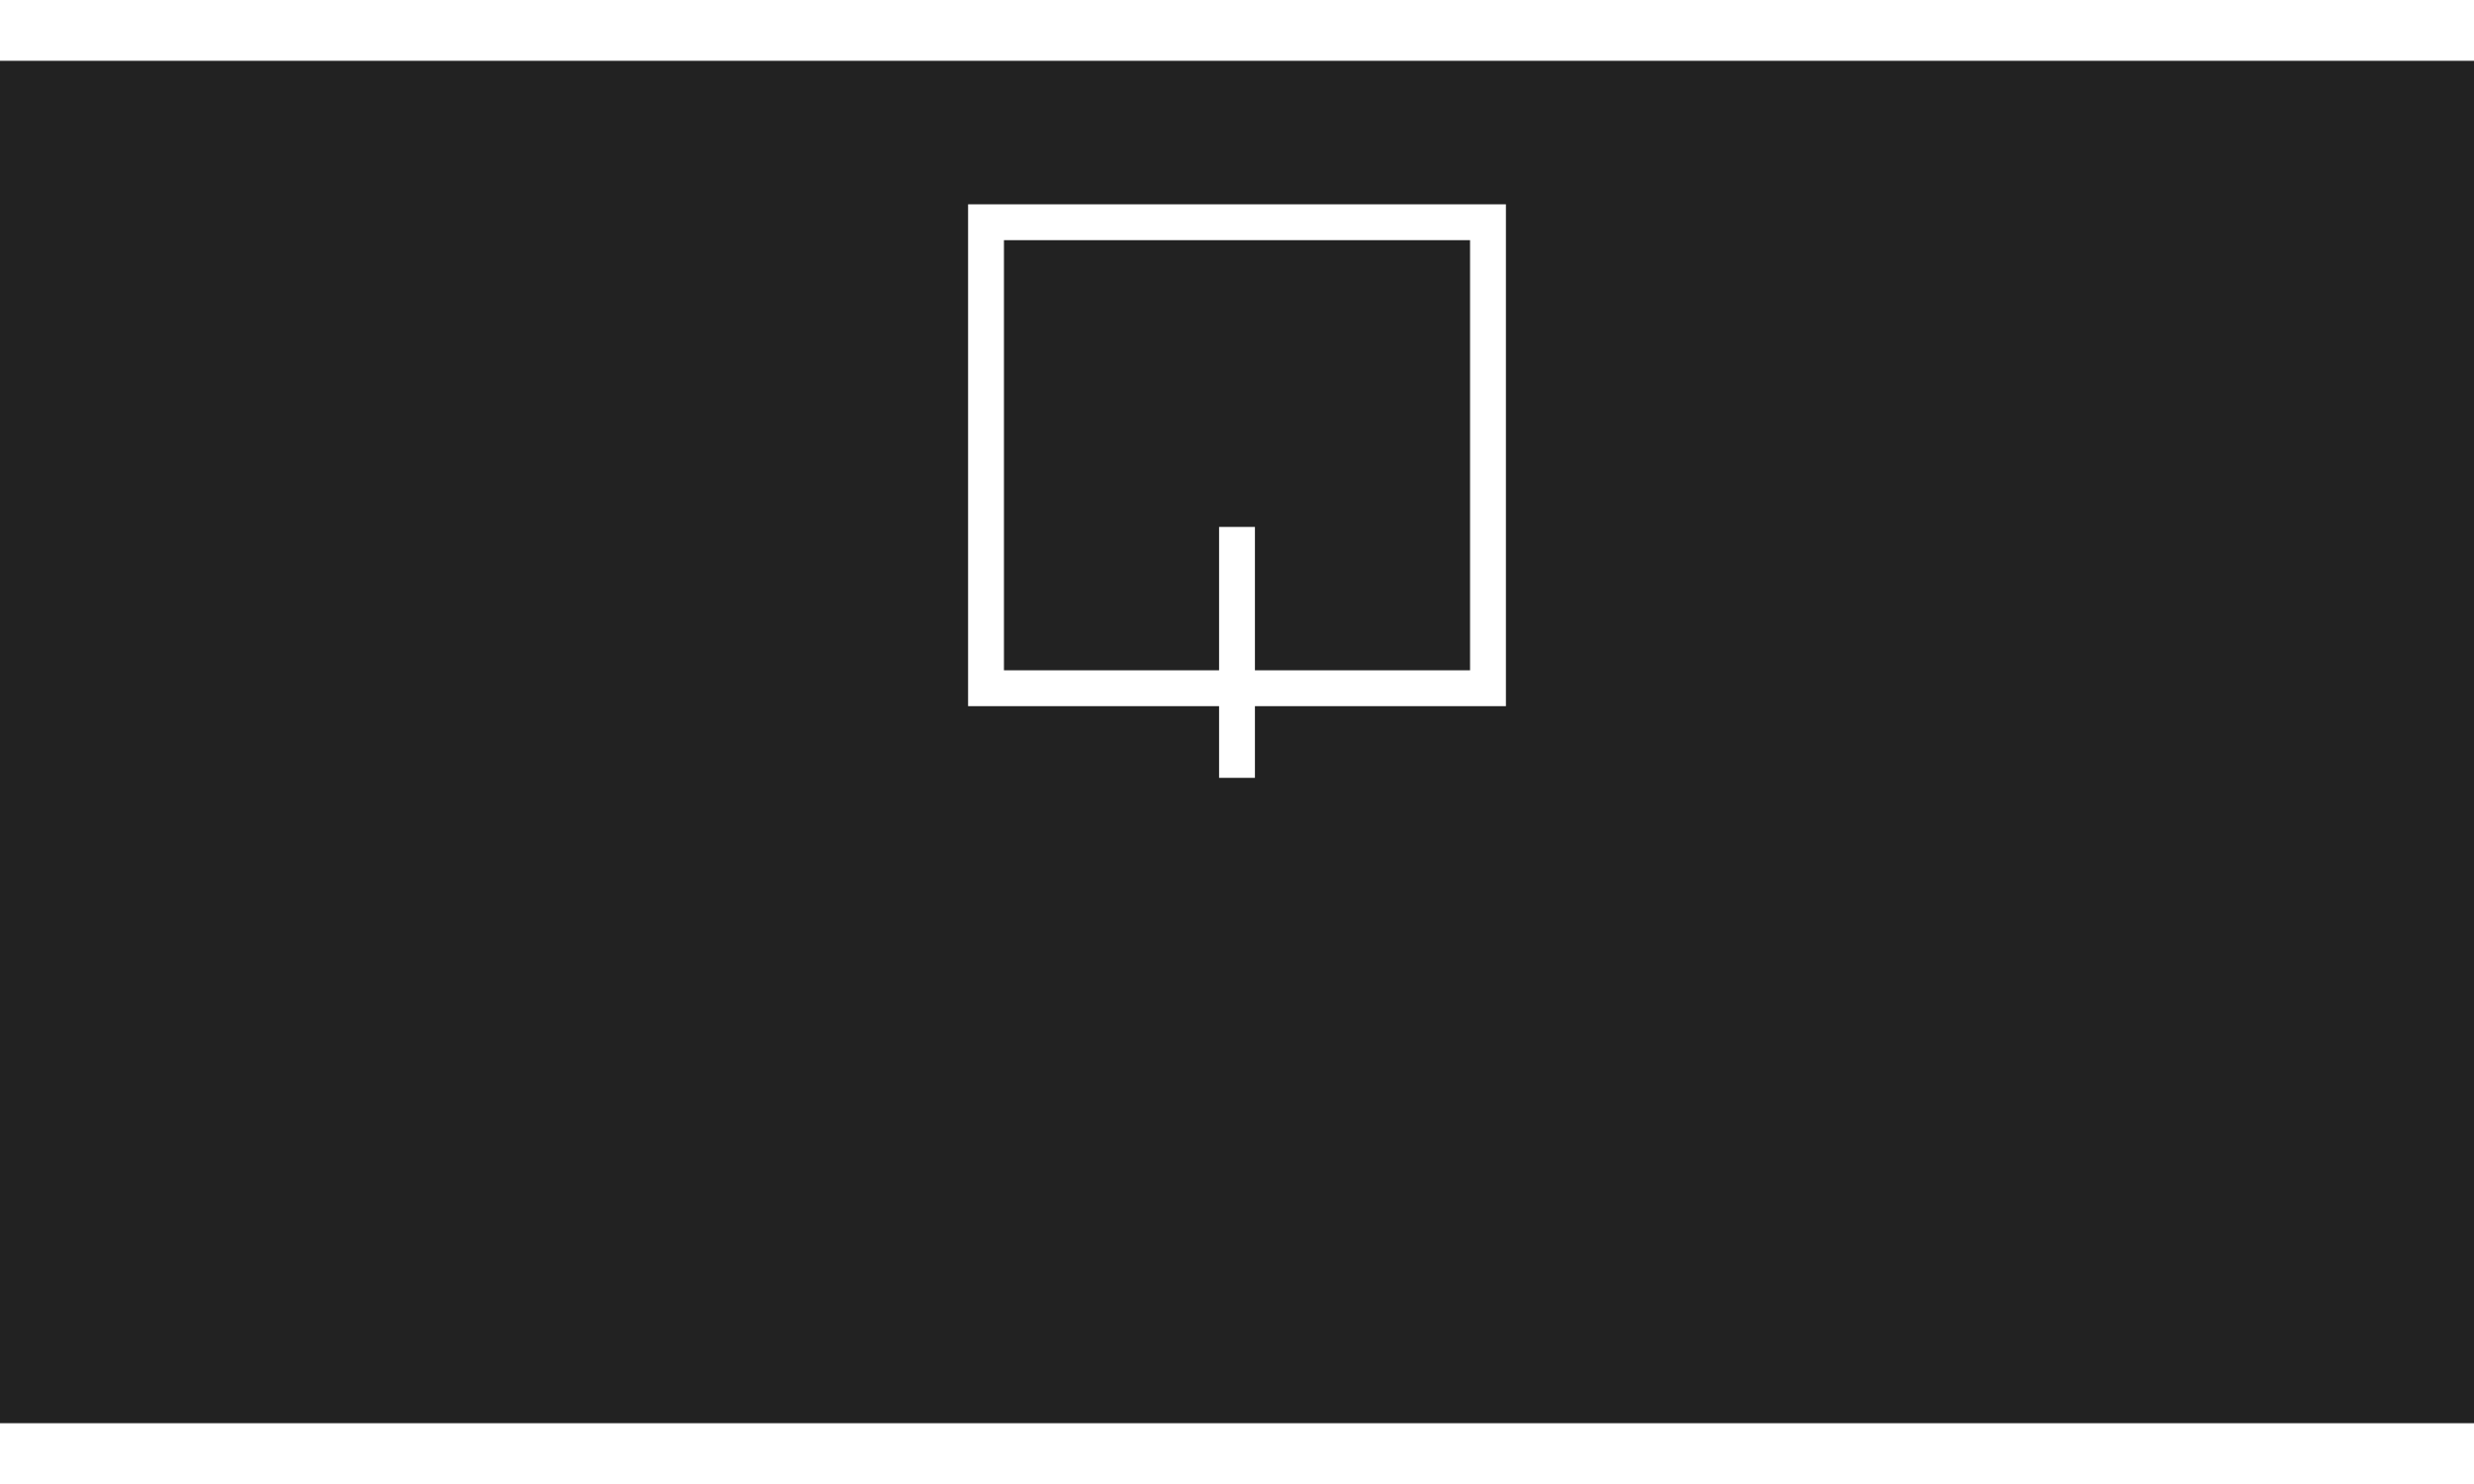 <svg height="69" viewBox="0 0 69 38" width="115" xmlns="http://www.w3.org/2000/svg"><rect x="0" y="0" width="69" height="38" fill="#808080" stroke="none"/><g fill="none" fill-rule="evenodd"><path d="m0 0v38h69v-38h-23z" fill="#222"/><g transform="matrix(1 0 0 -1 27 20)"><path d="m7 0h1v7h-1z" fill="#fff"/><path d="m.5 2.5h14v13h-14z" stroke="#fff"/></g></g></svg>